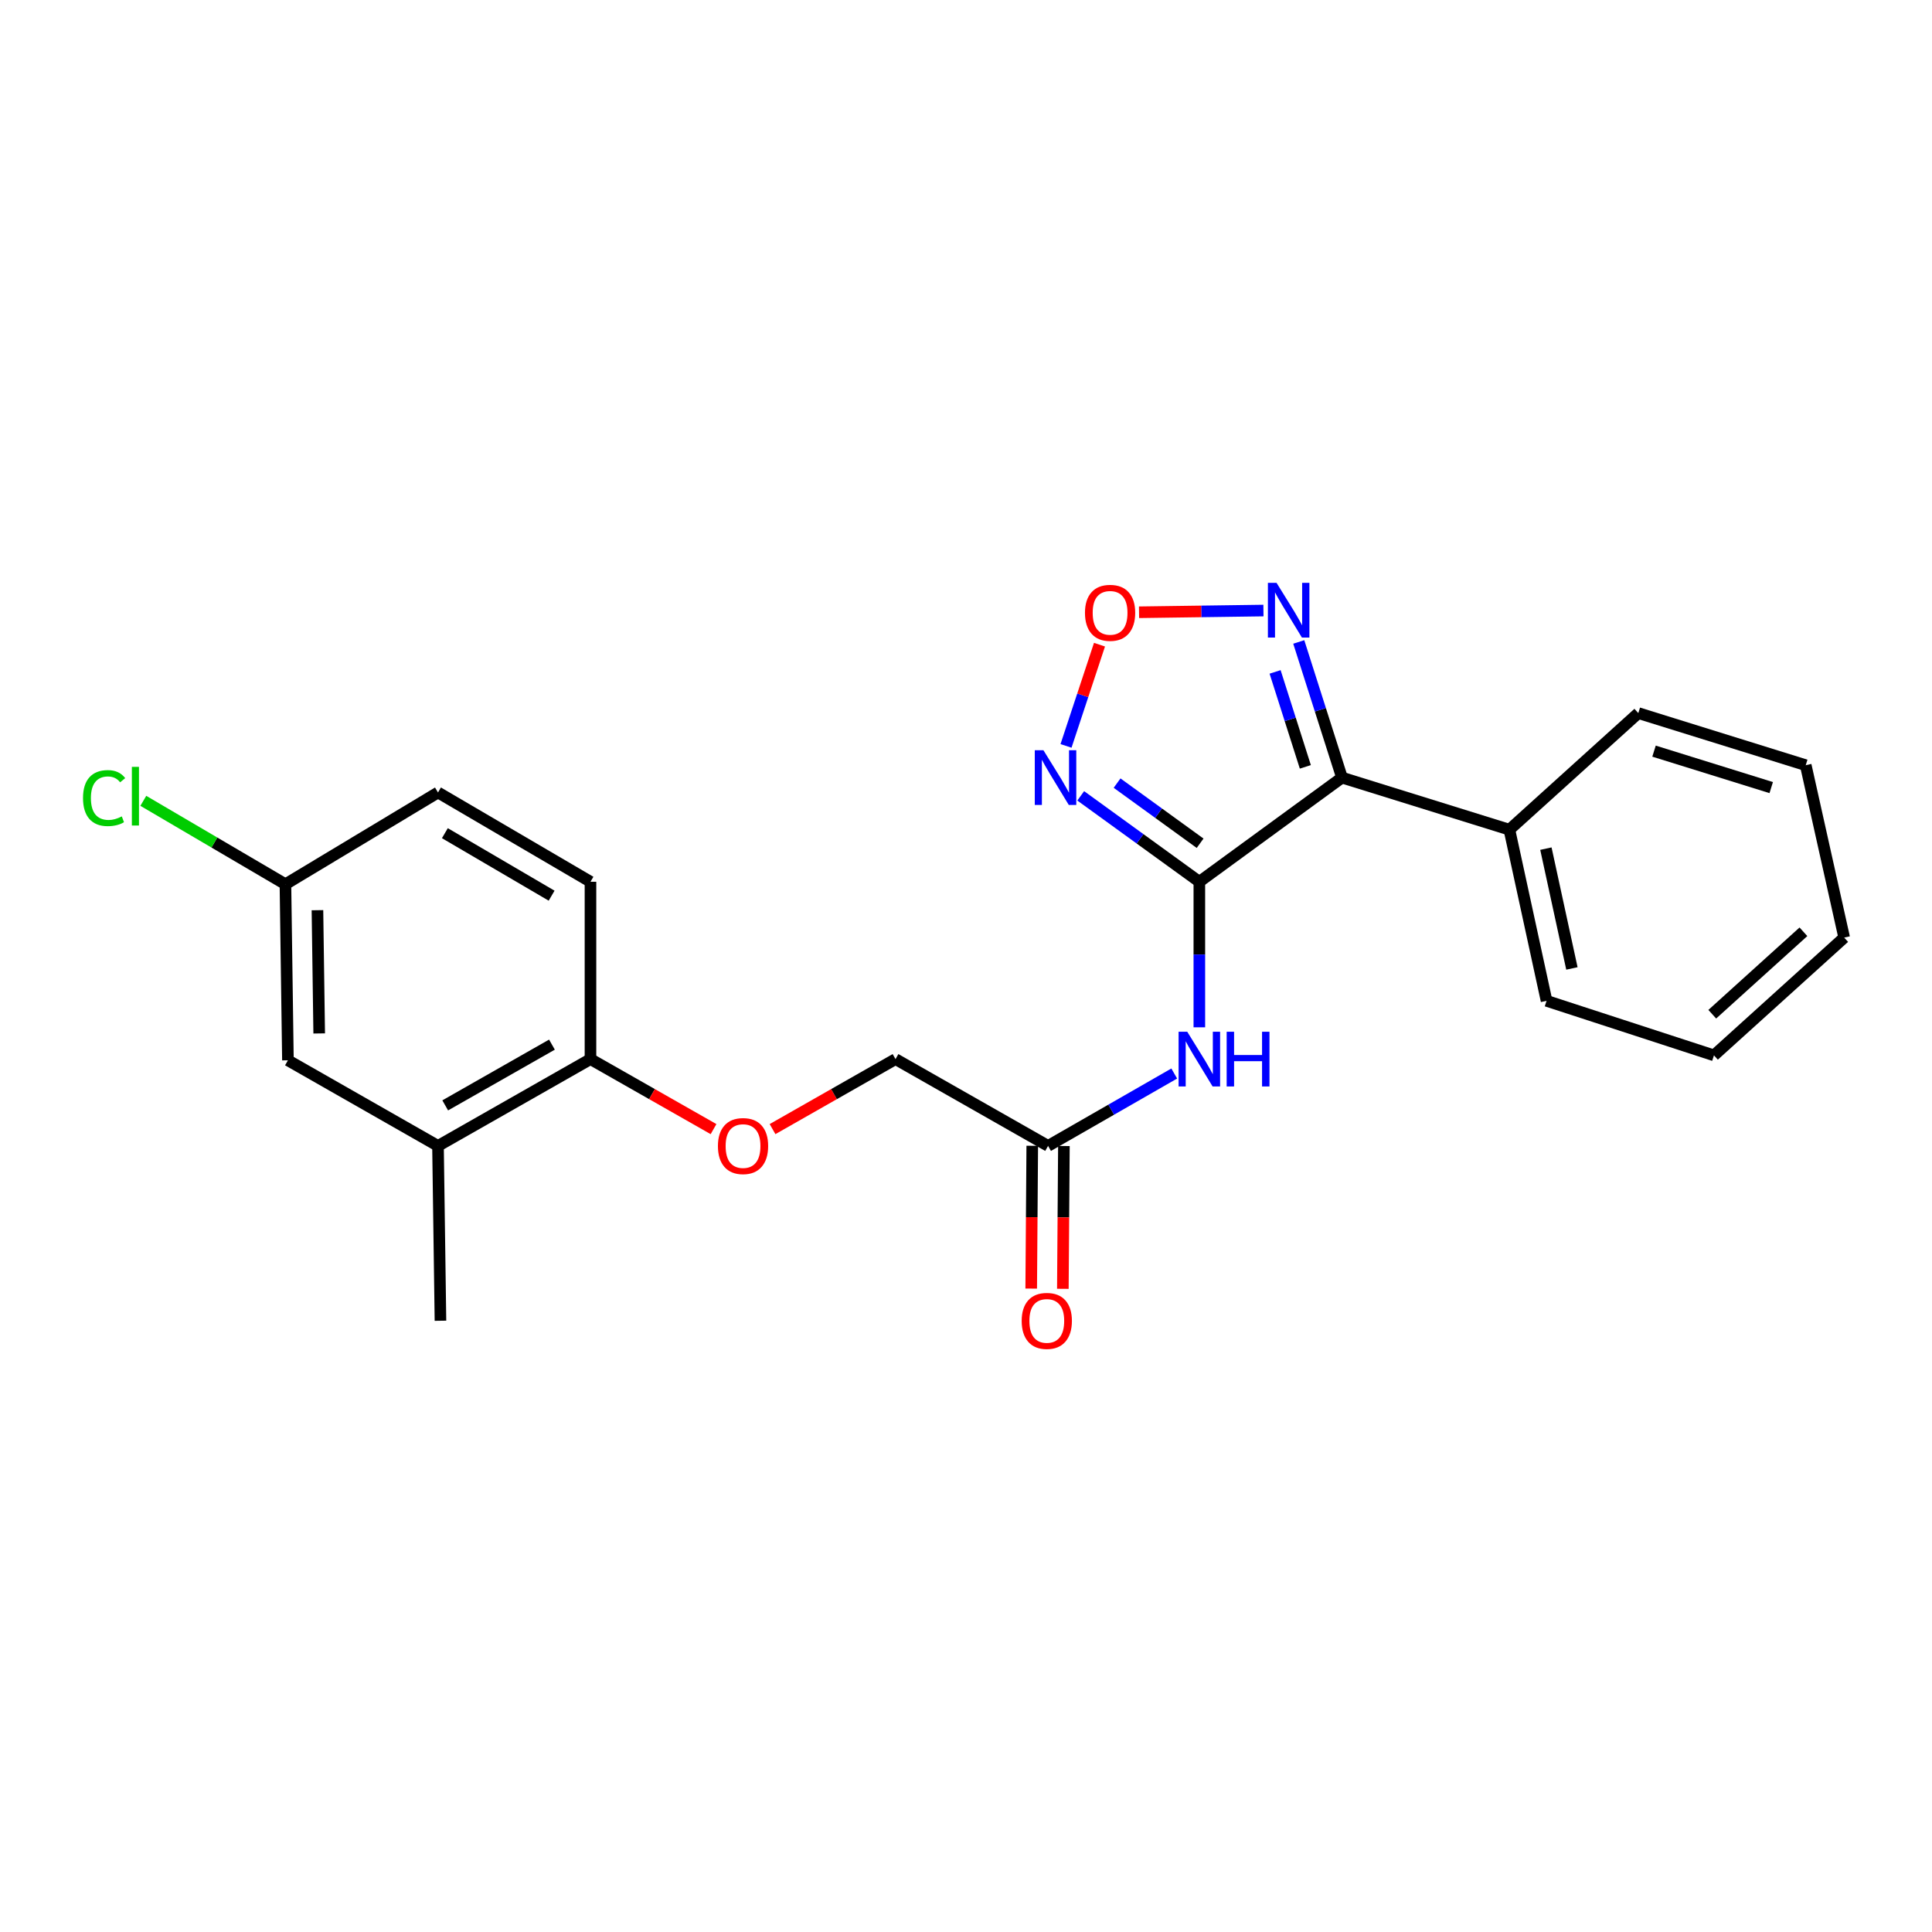 <?xml version='1.0' encoding='iso-8859-1'?>
<svg version='1.1' baseProfile='full'
              xmlns='http://www.w3.org/2000/svg'
                      xmlns:rdkit='http://www.rdkit.org/xml'
                      xmlns:xlink='http://www.w3.org/1999/xlink'
                  xml:space='preserve'
width='1000px' height='1000px' viewBox='0 0 1000 1000'>
<!-- END OF HEADER -->
<rect style='opacity:1.0;fill:#FFFFFF;stroke:none' width='1000' height='1000' x='0' y='0'> </rect>
<path class='bond-0' d='M 620.778,456.404 L 694.604,402.488' style='fill:none;fill-rule:evenodd;stroke:#000000;stroke-width:6px;stroke-linecap:butt;stroke-linejoin:miter;stroke-opacity:1' />
<path class='bond-1' d='M 620.778,456.404 L 590.079,434.168' style='fill:none;fill-rule:evenodd;stroke:#000000;stroke-width:6px;stroke-linecap:butt;stroke-linejoin:miter;stroke-opacity:1' />
<path class='bond-1' d='M 590.079,434.168 L 559.38,411.932' style='fill:none;fill-rule:evenodd;stroke:#0000FF;stroke-width:6px;stroke-linecap:butt;stroke-linejoin:miter;stroke-opacity:1' />
<path class='bond-1' d='M 621.176,436.468 L 599.687,420.903' style='fill:none;fill-rule:evenodd;stroke:#000000;stroke-width:6px;stroke-linecap:butt;stroke-linejoin:miter;stroke-opacity:1' />
<path class='bond-1' d='M 599.687,420.903 L 578.198,405.337' style='fill:none;fill-rule:evenodd;stroke:#0000FF;stroke-width:6px;stroke-linecap:butt;stroke-linejoin:miter;stroke-opacity:1' />
<path class='bond-4' d='M 620.778,456.404 L 620.778,494.071' style='fill:none;fill-rule:evenodd;stroke:#000000;stroke-width:6px;stroke-linecap:butt;stroke-linejoin:miter;stroke-opacity:1' />
<path class='bond-4' d='M 620.778,494.071 L 620.778,531.738' style='fill:none;fill-rule:evenodd;stroke:#0000FF;stroke-width:6px;stroke-linecap:butt;stroke-linejoin:miter;stroke-opacity:1' />
<path class='bond-2' d='M 694.604,402.488 L 683.421,367.381' style='fill:none;fill-rule:evenodd;stroke:#000000;stroke-width:6px;stroke-linecap:butt;stroke-linejoin:miter;stroke-opacity:1' />
<path class='bond-2' d='M 683.421,367.381 L 672.239,332.274' style='fill:none;fill-rule:evenodd;stroke:#0000FF;stroke-width:6px;stroke-linecap:butt;stroke-linejoin:miter;stroke-opacity:1' />
<path class='bond-2' d='M 675.642,396.927 L 667.814,372.352' style='fill:none;fill-rule:evenodd;stroke:#000000;stroke-width:6px;stroke-linecap:butt;stroke-linejoin:miter;stroke-opacity:1' />
<path class='bond-2' d='M 667.814,372.352 L 659.987,347.778' style='fill:none;fill-rule:evenodd;stroke:#0000FF;stroke-width:6px;stroke-linecap:butt;stroke-linejoin:miter;stroke-opacity:1' />
<path class='bond-8' d='M 694.604,402.488 L 781.26,429.441' style='fill:none;fill-rule:evenodd;stroke:#000000;stroke-width:6px;stroke-linecap:butt;stroke-linejoin:miter;stroke-opacity:1' />
<path class='bond-3' d='M 551.769,386.08 L 560.433,359.885' style='fill:none;fill-rule:evenodd;stroke:#0000FF;stroke-width:6px;stroke-linecap:butt;stroke-linejoin:miter;stroke-opacity:1' />
<path class='bond-3' d='M 560.433,359.885 L 569.096,333.691' style='fill:none;fill-rule:evenodd;stroke:#FF0000;stroke-width:6px;stroke-linecap:butt;stroke-linejoin:miter;stroke-opacity:1' />
<path class='bond-23' d='M 653.953,316.021 L 621.758,316.464' style='fill:none;fill-rule:evenodd;stroke:#0000FF;stroke-width:6px;stroke-linecap:butt;stroke-linejoin:miter;stroke-opacity:1' />
<path class='bond-23' d='M 621.758,316.464 L 589.563,316.908' style='fill:none;fill-rule:evenodd;stroke:#FF0000;stroke-width:6px;stroke-linecap:butt;stroke-linejoin:miter;stroke-opacity:1' />
<path class='bond-5' d='M 607.781,555.65 L 575.132,574.384' style='fill:none;fill-rule:evenodd;stroke:#0000FF;stroke-width:6px;stroke-linecap:butt;stroke-linejoin:miter;stroke-opacity:1' />
<path class='bond-5' d='M 575.132,574.384 L 542.484,593.118' style='fill:none;fill-rule:evenodd;stroke:#000000;stroke-width:6px;stroke-linecap:butt;stroke-linejoin:miter;stroke-opacity:1' />
<path class='bond-11' d='M 534.294,593.058 L 534.023,630.015' style='fill:none;fill-rule:evenodd;stroke:#000000;stroke-width:6px;stroke-linecap:butt;stroke-linejoin:miter;stroke-opacity:1' />
<path class='bond-11' d='M 534.023,630.015 L 533.752,666.972' style='fill:none;fill-rule:evenodd;stroke:#FF0000;stroke-width:6px;stroke-linecap:butt;stroke-linejoin:miter;stroke-opacity:1' />
<path class='bond-11' d='M 550.673,593.178 L 550.402,630.135' style='fill:none;fill-rule:evenodd;stroke:#000000;stroke-width:6px;stroke-linecap:butt;stroke-linejoin:miter;stroke-opacity:1' />
<path class='bond-11' d='M 550.402,630.135 L 550.131,667.092' style='fill:none;fill-rule:evenodd;stroke:#FF0000;stroke-width:6px;stroke-linecap:butt;stroke-linejoin:miter;stroke-opacity:1' />
<path class='bond-13' d='M 542.484,593.118 L 463.517,548.192' style='fill:none;fill-rule:evenodd;stroke:#000000;stroke-width:6px;stroke-linecap:butt;stroke-linejoin:miter;stroke-opacity:1' />
<path class='bond-6' d='M 226.706,593.118 L 305.628,548.192' style='fill:none;fill-rule:evenodd;stroke:#000000;stroke-width:6px;stroke-linecap:butt;stroke-linejoin:miter;stroke-opacity:1' />
<path class='bond-6' d='M 230.442,572.144 L 285.687,540.696' style='fill:none;fill-rule:evenodd;stroke:#000000;stroke-width:6px;stroke-linecap:butt;stroke-linejoin:miter;stroke-opacity:1' />
<path class='bond-10' d='M 226.706,593.118 L 149.031,548.811' style='fill:none;fill-rule:evenodd;stroke:#000000;stroke-width:6px;stroke-linecap:butt;stroke-linejoin:miter;stroke-opacity:1' />
<path class='bond-17' d='M 226.706,593.118 L 227.98,683.614' style='fill:none;fill-rule:evenodd;stroke:#000000;stroke-width:6px;stroke-linecap:butt;stroke-linejoin:miter;stroke-opacity:1' />
<path class='bond-7' d='M 305.628,548.192 L 337.476,566.311' style='fill:none;fill-rule:evenodd;stroke:#000000;stroke-width:6px;stroke-linecap:butt;stroke-linejoin:miter;stroke-opacity:1' />
<path class='bond-7' d='M 337.476,566.311 L 369.324,584.43' style='fill:none;fill-rule:evenodd;stroke:#FF0000;stroke-width:6px;stroke-linecap:butt;stroke-linejoin:miter;stroke-opacity:1' />
<path class='bond-12' d='M 305.628,548.192 L 305.628,456.404' style='fill:none;fill-rule:evenodd;stroke:#000000;stroke-width:6px;stroke-linecap:butt;stroke-linejoin:miter;stroke-opacity:1' />
<path class='bond-18' d='M 781.26,429.441 L 800.497,518.027' style='fill:none;fill-rule:evenodd;stroke:#000000;stroke-width:6px;stroke-linecap:butt;stroke-linejoin:miter;stroke-opacity:1' />
<path class='bond-18' d='M 800.152,439.253 L 813.618,501.263' style='fill:none;fill-rule:evenodd;stroke:#000000;stroke-width:6px;stroke-linecap:butt;stroke-linejoin:miter;stroke-opacity:1' />
<path class='bond-19' d='M 781.26,429.441 L 847.988,369.101' style='fill:none;fill-rule:evenodd;stroke:#000000;stroke-width:6px;stroke-linecap:butt;stroke-linejoin:miter;stroke-opacity:1' />
<path class='bond-9' d='M 399.865,584.425 L 431.691,566.309' style='fill:none;fill-rule:evenodd;stroke:#FF0000;stroke-width:6px;stroke-linecap:butt;stroke-linejoin:miter;stroke-opacity:1' />
<path class='bond-9' d='M 431.691,566.309 L 463.517,548.192' style='fill:none;fill-rule:evenodd;stroke:#000000;stroke-width:6px;stroke-linecap:butt;stroke-linejoin:miter;stroke-opacity:1' />
<path class='bond-25' d='M 149.031,548.811 L 147.739,457.678' style='fill:none;fill-rule:evenodd;stroke:#000000;stroke-width:6px;stroke-linecap:butt;stroke-linejoin:miter;stroke-opacity:1' />
<path class='bond-25' d='M 165.215,534.909 L 164.311,471.116' style='fill:none;fill-rule:evenodd;stroke:#000000;stroke-width:6px;stroke-linecap:butt;stroke-linejoin:miter;stroke-opacity:1' />
<path class='bond-15' d='M 305.628,456.404 L 226.706,410.186' style='fill:none;fill-rule:evenodd;stroke:#000000;stroke-width:6px;stroke-linecap:butt;stroke-linejoin:miter;stroke-opacity:1' />
<path class='bond-15' d='M 285.513,463.605 L 230.267,431.253' style='fill:none;fill-rule:evenodd;stroke:#000000;stroke-width:6px;stroke-linecap:butt;stroke-linejoin:miter;stroke-opacity:1' />
<path class='bond-14' d='M 147.739,457.678 L 226.706,410.186' style='fill:none;fill-rule:evenodd;stroke:#000000;stroke-width:6px;stroke-linecap:butt;stroke-linejoin:miter;stroke-opacity:1' />
<path class='bond-16' d='M 147.739,457.678 L 110.961,436.093' style='fill:none;fill-rule:evenodd;stroke:#000000;stroke-width:6px;stroke-linecap:butt;stroke-linejoin:miter;stroke-opacity:1' />
<path class='bond-16' d='M 110.961,436.093 L 74.182,414.507' style='fill:none;fill-rule:evenodd;stroke:#00CC00;stroke-width:6px;stroke-linecap:butt;stroke-linejoin:miter;stroke-opacity:1' />
<path class='bond-21' d='M 800.497,518.027 L 887.144,546.254' style='fill:none;fill-rule:evenodd;stroke:#000000;stroke-width:6px;stroke-linecap:butt;stroke-linejoin:miter;stroke-opacity:1' />
<path class='bond-20' d='M 847.988,369.101 L 934.644,396.064' style='fill:none;fill-rule:evenodd;stroke:#000000;stroke-width:6px;stroke-linecap:butt;stroke-linejoin:miter;stroke-opacity:1' />
<path class='bond-20' d='M 856.12,388.786 L 916.78,407.659' style='fill:none;fill-rule:evenodd;stroke:#000000;stroke-width:6px;stroke-linecap:butt;stroke-linejoin:miter;stroke-opacity:1' />
<path class='bond-22' d='M 934.644,396.064 L 954.545,485.295' style='fill:none;fill-rule:evenodd;stroke:#000000;stroke-width:6px;stroke-linecap:butt;stroke-linejoin:miter;stroke-opacity:1' />
<path class='bond-24' d='M 887.144,546.254 L 954.545,485.295' style='fill:none;fill-rule:evenodd;stroke:#000000;stroke-width:6px;stroke-linecap:butt;stroke-linejoin:miter;stroke-opacity:1' />
<path class='bond-24' d='M 886.267,524.962 L 933.448,482.291' style='fill:none;fill-rule:evenodd;stroke:#000000;stroke-width:6px;stroke-linecap:butt;stroke-linejoin:miter;stroke-opacity:1' />
<path  class='atom-2' d='M 540.082 388.328
L 549.362 403.328
Q 550.282 404.808, 551.762 407.488
Q 553.242 410.168, 553.322 410.328
L 553.322 388.328
L 557.082 388.328
L 557.082 416.648
L 553.202 416.648
L 543.242 400.248
Q 542.082 398.328, 540.842 396.128
Q 539.642 393.928, 539.282 393.248
L 539.282 416.648
L 535.602 416.648
L 535.602 388.328
L 540.082 388.328
' fill='#0000FF'/>
<path  class='atom-3' d='M 660.744 301.681
L 670.024 316.681
Q 670.944 318.161, 672.424 320.841
Q 673.904 323.521, 673.984 323.681
L 673.984 301.681
L 677.744 301.681
L 677.744 330.001
L 673.864 330.001
L 663.904 313.601
Q 662.744 311.681, 661.504 309.481
Q 660.304 307.281, 659.944 306.601
L 659.944 330.001
L 656.264 330.001
L 656.264 301.681
L 660.744 301.681
' fill='#0000FF'/>
<path  class='atom-4' d='M 561.579 317.195
Q 561.579 310.395, 564.939 306.595
Q 568.299 302.795, 574.579 302.795
Q 580.859 302.795, 584.219 306.595
Q 587.579 310.395, 587.579 317.195
Q 587.579 324.075, 584.179 327.995
Q 580.779 331.875, 574.579 331.875
Q 568.339 331.875, 564.939 327.995
Q 561.579 324.115, 561.579 317.195
M 574.579 328.675
Q 578.899 328.675, 581.219 325.795
Q 583.579 322.875, 583.579 317.195
Q 583.579 311.635, 581.219 308.835
Q 578.899 305.995, 574.579 305.995
Q 570.259 305.995, 567.899 308.795
Q 565.579 311.595, 565.579 317.195
Q 565.579 322.915, 567.899 325.795
Q 570.259 328.675, 574.579 328.675
' fill='#FF0000'/>
<path  class='atom-5' d='M 614.518 534.032
L 623.798 549.032
Q 624.718 550.512, 626.198 553.192
Q 627.678 555.872, 627.758 556.032
L 627.758 534.032
L 631.518 534.032
L 631.518 562.352
L 627.638 562.352
L 617.678 545.952
Q 616.518 544.032, 615.278 541.832
Q 614.078 539.632, 613.718 538.952
L 613.718 562.352
L 610.038 562.352
L 610.038 534.032
L 614.518 534.032
' fill='#0000FF'/>
<path  class='atom-5' d='M 634.918 534.032
L 638.758 534.032
L 638.758 546.072
L 653.238 546.072
L 653.238 534.032
L 657.078 534.032
L 657.078 562.352
L 653.238 562.352
L 653.238 549.272
L 638.758 549.272
L 638.758 562.352
L 634.918 562.352
L 634.918 534.032
' fill='#0000FF'/>
<path  class='atom-10' d='M 371.595 593.198
Q 371.595 586.398, 374.955 582.598
Q 378.315 578.798, 384.595 578.798
Q 390.875 578.798, 394.235 582.598
Q 397.595 586.398, 397.595 593.198
Q 397.595 600.078, 394.195 603.998
Q 390.795 607.878, 384.595 607.878
Q 378.355 607.878, 374.955 603.998
Q 371.595 600.118, 371.595 593.198
M 384.595 604.678
Q 388.915 604.678, 391.235 601.798
Q 393.595 598.878, 393.595 593.198
Q 393.595 587.638, 391.235 584.838
Q 388.915 581.998, 384.595 581.998
Q 380.275 581.998, 377.915 584.798
Q 375.595 587.598, 375.595 593.198
Q 375.595 598.918, 377.915 601.798
Q 380.275 604.678, 384.595 604.678
' fill='#FF0000'/>
<path  class='atom-12' d='M 528.82 683.694
Q 528.82 676.894, 532.18 673.094
Q 535.54 669.294, 541.82 669.294
Q 548.1 669.294, 551.46 673.094
Q 554.82 676.894, 554.82 683.694
Q 554.82 690.574, 551.42 694.494
Q 548.02 698.374, 541.82 698.374
Q 535.58 698.374, 532.18 694.494
Q 528.82 690.614, 528.82 683.694
M 541.82 695.174
Q 546.14 695.174, 548.46 692.294
Q 550.82 689.374, 550.82 683.694
Q 550.82 678.134, 548.46 675.334
Q 546.14 672.494, 541.82 672.494
Q 537.5 672.494, 535.14 675.294
Q 532.82 678.094, 532.82 683.694
Q 532.82 689.414, 535.14 692.294
Q 537.5 695.174, 541.82 695.174
' fill='#FF0000'/>
<path  class='atom-17' d='M 42.971 413.086
Q 42.971 406.046, 46.251 402.366
Q 49.571 398.646, 55.851 398.646
Q 61.691 398.646, 64.811 402.766
L 62.171 404.926
Q 59.891 401.926, 55.851 401.926
Q 51.571 401.926, 49.291 404.806
Q 47.051 407.646, 47.051 413.086
Q 47.051 418.686, 49.371 421.566
Q 51.731 424.446, 56.291 424.446
Q 59.411 424.446, 63.051 422.566
L 64.171 425.566
Q 62.691 426.526, 60.451 427.086
Q 58.211 427.646, 55.731 427.646
Q 49.571 427.646, 46.251 423.886
Q 42.971 420.126, 42.971 413.086
' fill='#00CC00'/>
<path  class='atom-17' d='M 68.251 396.926
L 71.931 396.926
L 71.931 427.286
L 68.251 427.286
L 68.251 396.926
' fill='#00CC00'/>
</svg>

